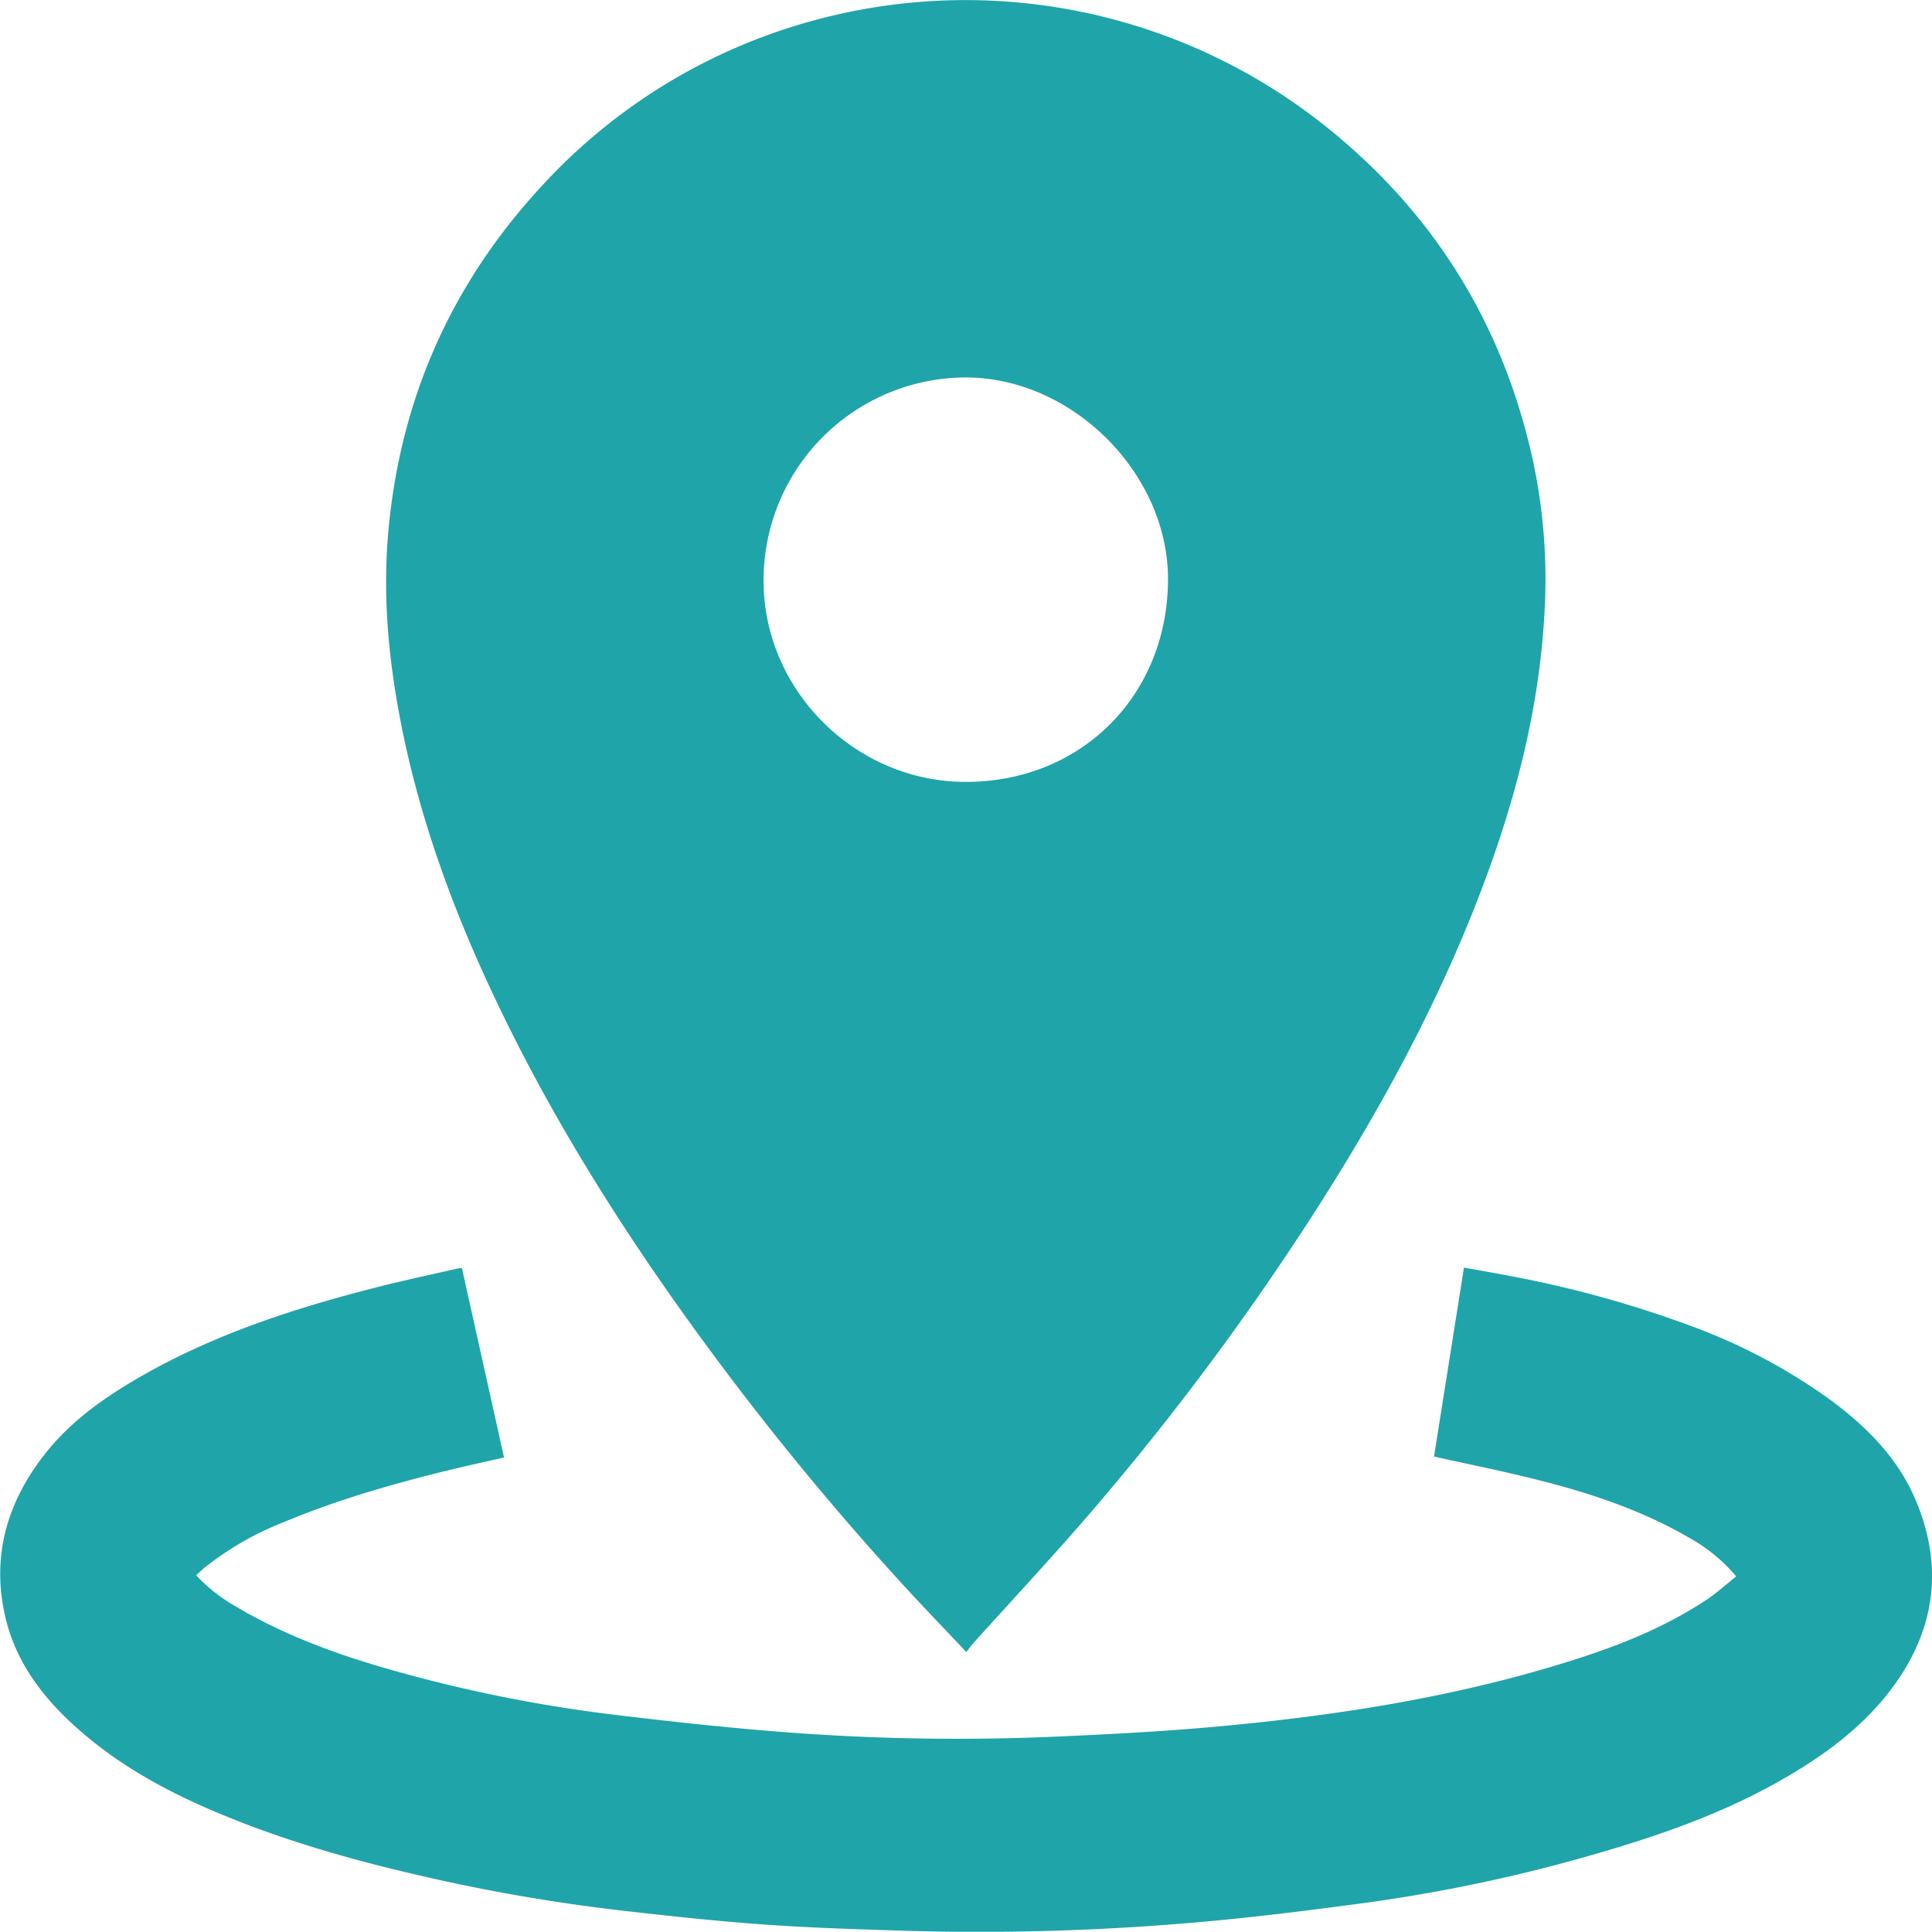 <svg id="Слой_1" data-name="Слой 1" xmlns="http://www.w3.org/2000/svg" viewBox="0 0 434.1 434.04">
  <defs>
    <style>
      .cls-1 {
        fill: #1fa4aa;
      }
    </style>
  </defs>
  <title>адрес</title>
  <path class="cls-1" d="M298.08,395.08c-4.89-5.18-9.48-9.94-13.95-14.81a647.77,647.77,0,0,1-44.39-54c-18.55-25.22-35.22-51.6-48.48-80-8.88-19-16-38.68-20.11-59.34-2.82-14.2-4.22-28.55-3-43q3.94-46,35.78-79.6A128.38,128.38,0,0,1,261.5,29.12,129.56,129.56,0,0,1,377,50.85c25.45,19.67,41.64,45.35,48.45,76.83A126.85,126.85,0,0,1,428,161.13c-1.15,22.37-6.83,43.68-14.87,64.44-9.57,24.74-22.22,47.89-36.49,70.18a604.94,604.94,0,0,1-49.07,66.15c-9.06,10.65-18.64,20.86-28,31.27C299.11,393.7,298.7,394.28,298.08,395.08ZM252.52,154c-0.21,24.63,20.25,45.34,45,45.56,26.06,0.23,45.67-19.12,45.87-45.24,0.18-23.84-21.23-45.45-45.19-45.63A45.54,45.54,0,0,0,252.52,154Z" transform="translate(-80.95 -23.88)"/>
  <path class="cls-1" d="M184.73,308.77l9.47,42.6c-3.67.83-7.24,1.61-10.8,2.46-13.22,3.17-26.28,6.85-38.84,12.12a68.72,68.72,0,0,0-17.66,10.18c-0.62.51-1.19,1.08-1.88,1.7a37.7,37.7,0,0,0,9,7.06c10.93,6.48,22.75,10.77,34.91,14.22A327.07,327.07,0,0,0,219,409.17c13.71,1.66,27.46,3.14,41.24,4.13a505.32,505.32,0,0,0,57.73.79c12.56-.54,25.13-1.21,37.65-2.38,26.84-2.5,53.39-6.73,79.16-14.94,10.43-3.32,20.57-7.42,29.74-13.53,2.28-1.52,4.31-3.39,6.54-5.16a37.35,37.35,0,0,0-10.45-8.61c-10.52-6.14-22-10-33.67-12.95-7.8-2-15.71-3.56-23.78-5.37l6.73-42.45c3.51,0.63,6.91,1.2,10.29,1.87A247.39,247.39,0,0,1,461.4,322a129.7,129.7,0,0,1,30.46,16.16c8.38,6.14,15.62,13.32,19.66,23.11,6,14.48,4.33,28.19-4.74,40.93-6.42,9-15.06,15.51-24.5,21-13.66,8-28.47,13.12-43.58,17.46a360.12,360.12,0,0,1-51.27,10.81c-12.88,1.73-25.79,3.35-38.74,4.44a560.59,560.59,0,0,1-64.37,1.79c-10.57-.32-21.14-0.65-31.68-1.4-10.7-.76-21.37-1.92-32-3.14a405.8,405.8,0,0,1-45.26-7.85c-16.74-3.85-33.2-8.61-48.94-15.59-10-4.44-19.41-9.85-27.67-17.1-7.76-6.81-14-14.71-16.51-24.95-3.42-14,.28-26.5,9.14-37.54,6.14-7.64,14.13-13,22.61-17.78,16.49-9.2,34.3-14.87,52.5-19.46,5.51-1.39,11.07-2.57,16.61-3.84C183.55,308.92,184,308.88,184.73,308.77Z" transform="translate(-80.95 -23.88)"/>
</svg>
